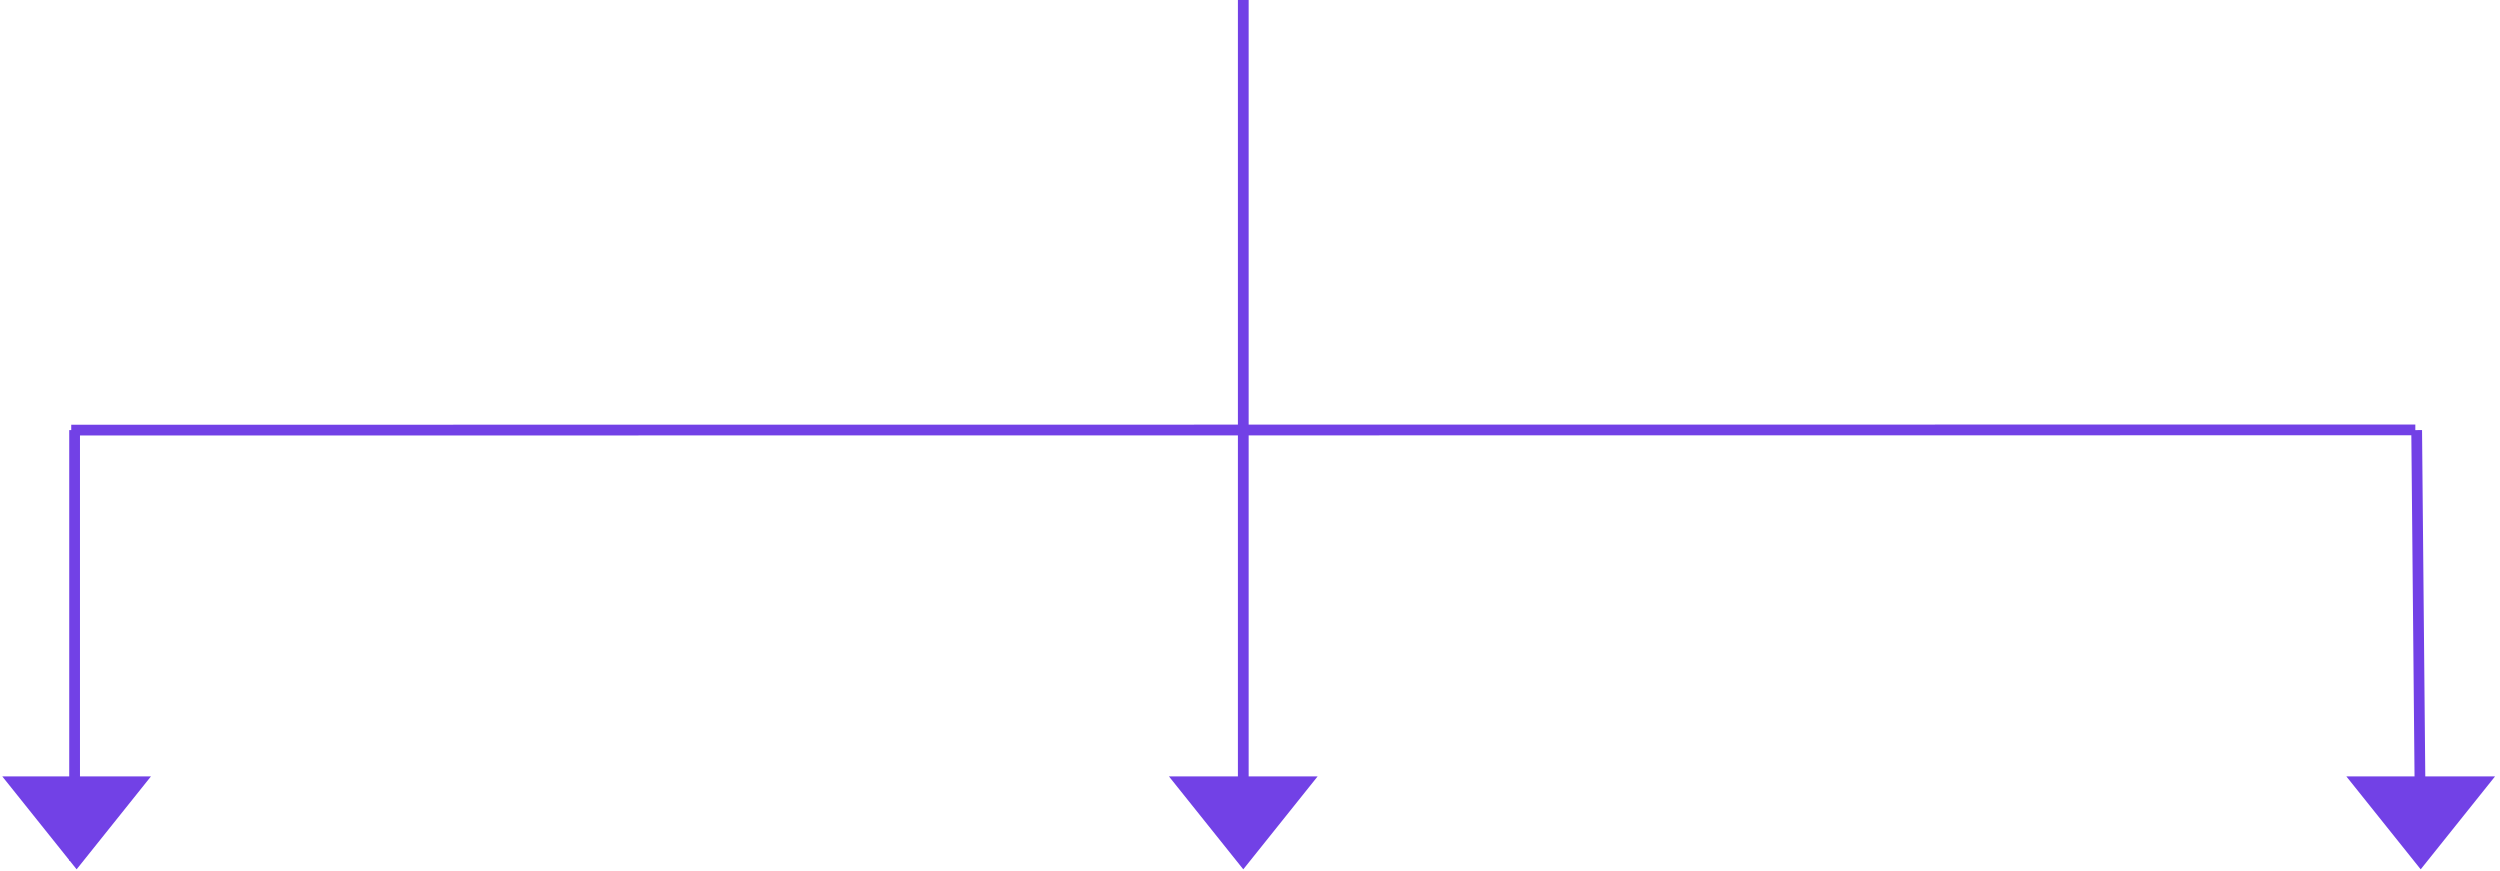 <svg width="465" height="162" viewBox="0 0 465 162" fill="none" xmlns="http://www.w3.org/2000/svg">
<path d="M231.25 0V160.093" stroke="#7241E6" stroke-width="2"/>
<path d="M13.25 80L449.25 79.961" stroke="#7241E6" stroke-width="2"/>
<path d="M219.5 145.406L231.25 160.094L243 145.406H219.5Z" fill="#7241E6" stroke="#7241E6" stroke-width="2"/>
<path d="M13.875 79.998V160.095" stroke="#7241E6" stroke-width="2"/>
<path d="M2.5 145.406L14.25 160.094L26 145.406H2.5Z" fill="#7241E6" stroke="#7241E6" stroke-width="2"/>
<path d="M449.5 80L450.25 160.093" stroke="#7241E6" stroke-width="2"/>
<path d="M438.5 145.406L450.25 160.094L462 145.406H438.5Z" fill="#7241E6" stroke="#7241E6" stroke-width="2"/>
</svg>
